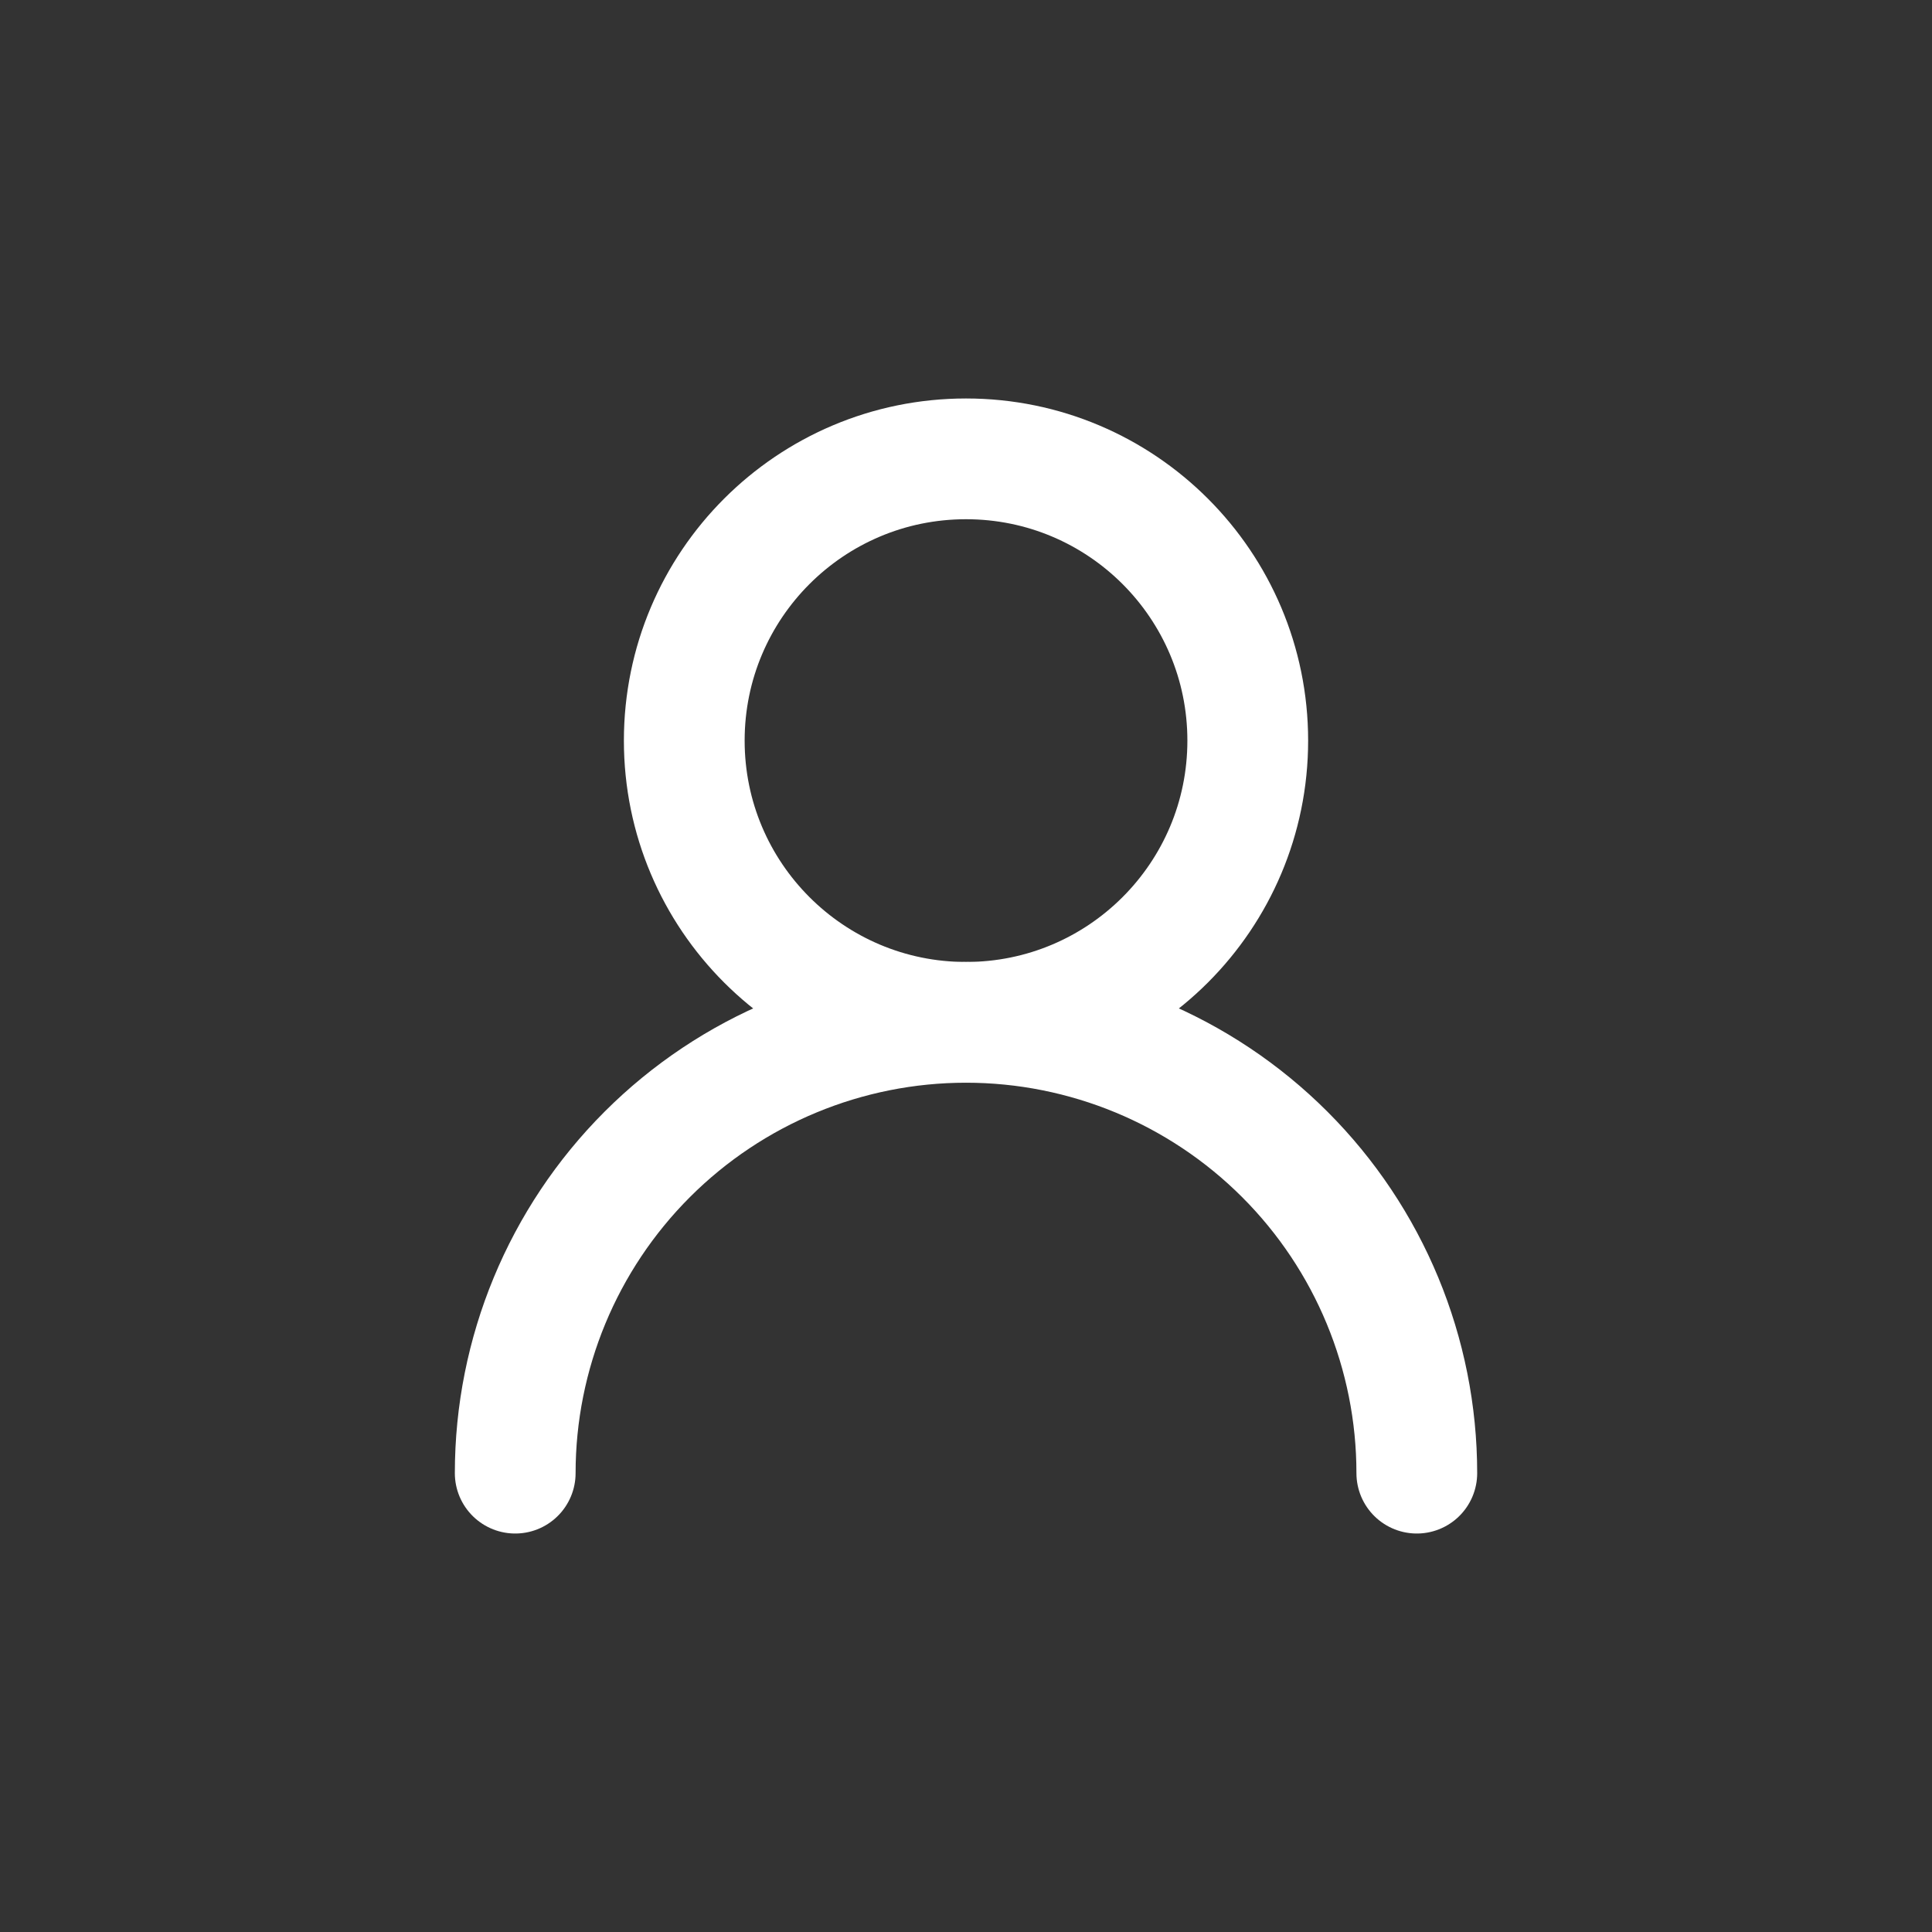 <svg width="80" height="80" viewBox="0 0 80 80" fill="none" xmlns="http://www.w3.org/2000/svg">
<rect x="0" y="0" width="80" height="80" fill="#333333" stroke="none"/>
<g clip-path="url(#clip0_11290_155)">
<path d="M40.001 42.333C46.444 42.333 51.667 37.11 51.667 30.667C51.667 24.223 46.444 19 40.001 19C33.557 19 28.334 24.223 28.334 30.667C28.334 37.11 33.557 42.333 40.001 42.333Z" stroke="white" stroke-width="5" stroke-linecap="round" stroke-linejoin="round"/>
<path d="M58.667 61C58.667 56.049 56.701 51.301 53.2 47.801C49.699 44.3 44.951 42.333 40.001 42.333C35.05 42.333 30.302 44.3 26.801 47.801C23.301 51.301 21.334 56.049 21.334 61" stroke="white" stroke-width="5" stroke-linecap="round" stroke-linejoin="round"/>
</g>
<defs>
<clipPath id="clip0_11290_155">
<rect width="44" height="48" fill="white" transform="translate(18 16)"/>
</clipPath>
</defs>
</svg>
